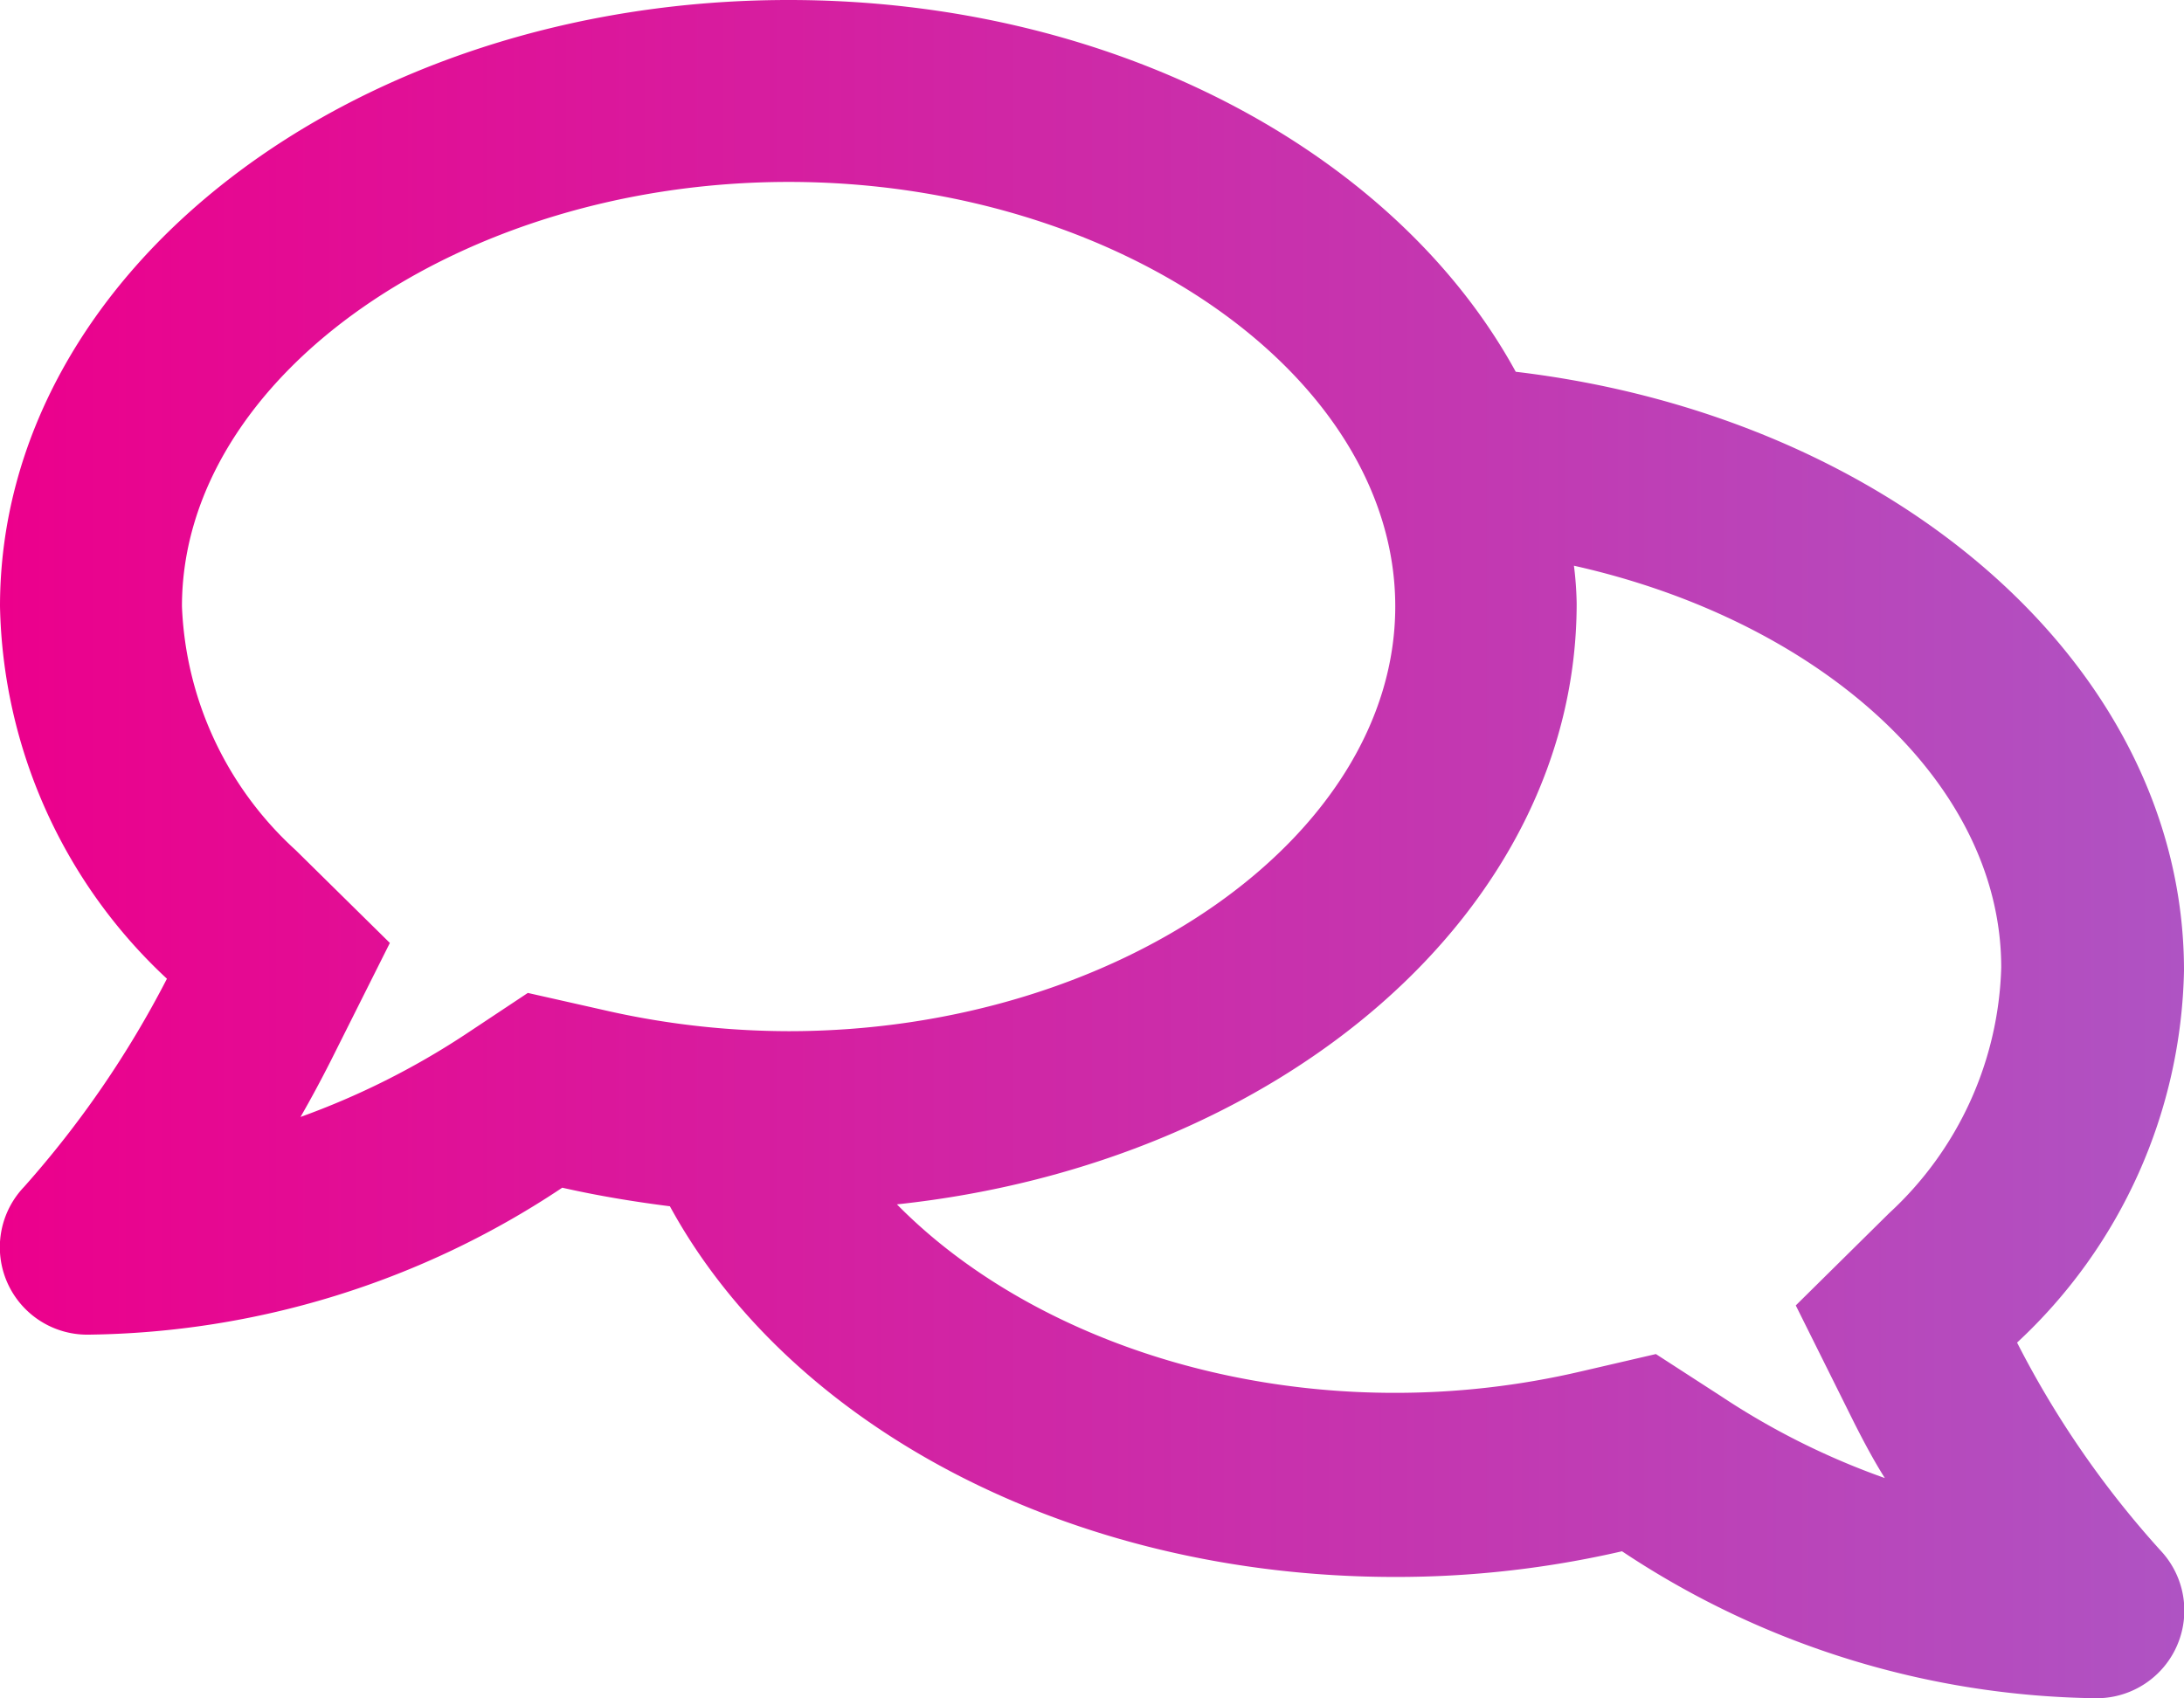 <svg xmlns="http://www.w3.org/2000/svg" xmlns:xlink="http://www.w3.org/1999/xlink" viewBox="0 0 79.94 62.17"><defs><style>.cls-1{fill:url(#linear-gradient);}</style><linearGradient id="linear-gradient" y1="31.09" x2="79.94" y2="31.09" gradientUnits="userSpaceOnUse"><stop offset="0" stop-color="#ec008c"/><stop offset="1" stop-color="#af53c3"/></linearGradient></defs><g id="Layer_2" data-name="Layer 2"><g id="Layer_1-2" data-name="Layer 1"><path class="cls-1" d="M73.83,49.15a19.08,19.08,0,0,0,6.11-13.62c0-11.11-10.62-20.28-24.46-21.92C51.11,5.62,40.84,0,28.87,0,12.92,0,0,9.94,0,22.2A19.13,19.13,0,0,0,6.11,35.83,36.76,36.76,0,0,1,.88,43.45a3.2,3.2,0,0,0,2.33,5.41,31.89,31.89,0,0,0,17.37-5.38c1.28.29,2.6.51,3.94.68,4.36,8,14.59,13.57,26.55,13.57a36.78,36.78,0,0,0,8.3-.94,32,32,0,0,0,17.37,5.38,3.21,3.21,0,0,0,2.34-5.41A35.07,35.07,0,0,1,73.83,49.15ZM19.32,36.35,17,37.89a28.53,28.53,0,0,1-6,3c.38-.66.75-1.35,1.11-2.06l2.16-4.31-3.45-3.4A12.74,12.74,0,0,1,6.66,22.2c0-8.42,10.17-15.54,22.21-15.54s22.2,7.12,22.2,15.54S40.9,37.75,28.87,37.75a30.44,30.44,0,0,1-6.8-.78l-2.75-.62Zm49.83,8.06-3.42,3.38,2.15,4.32c.36.71.73,1.4,1.11,2a27.3,27.3,0,0,1-6-3l-2.38-1.54-2.76.64a29.87,29.87,0,0,1-6.8.78c-7.49,0-14.18-2.79-18.22-6.9,14.06-1.5,24.88-10.74,24.88-22a12.44,12.44,0,0,0-.1-1.38c8.94,2,15.64,7.88,15.64,14.71A12.7,12.7,0,0,1,69.15,44.41Z"/></g></g></svg>